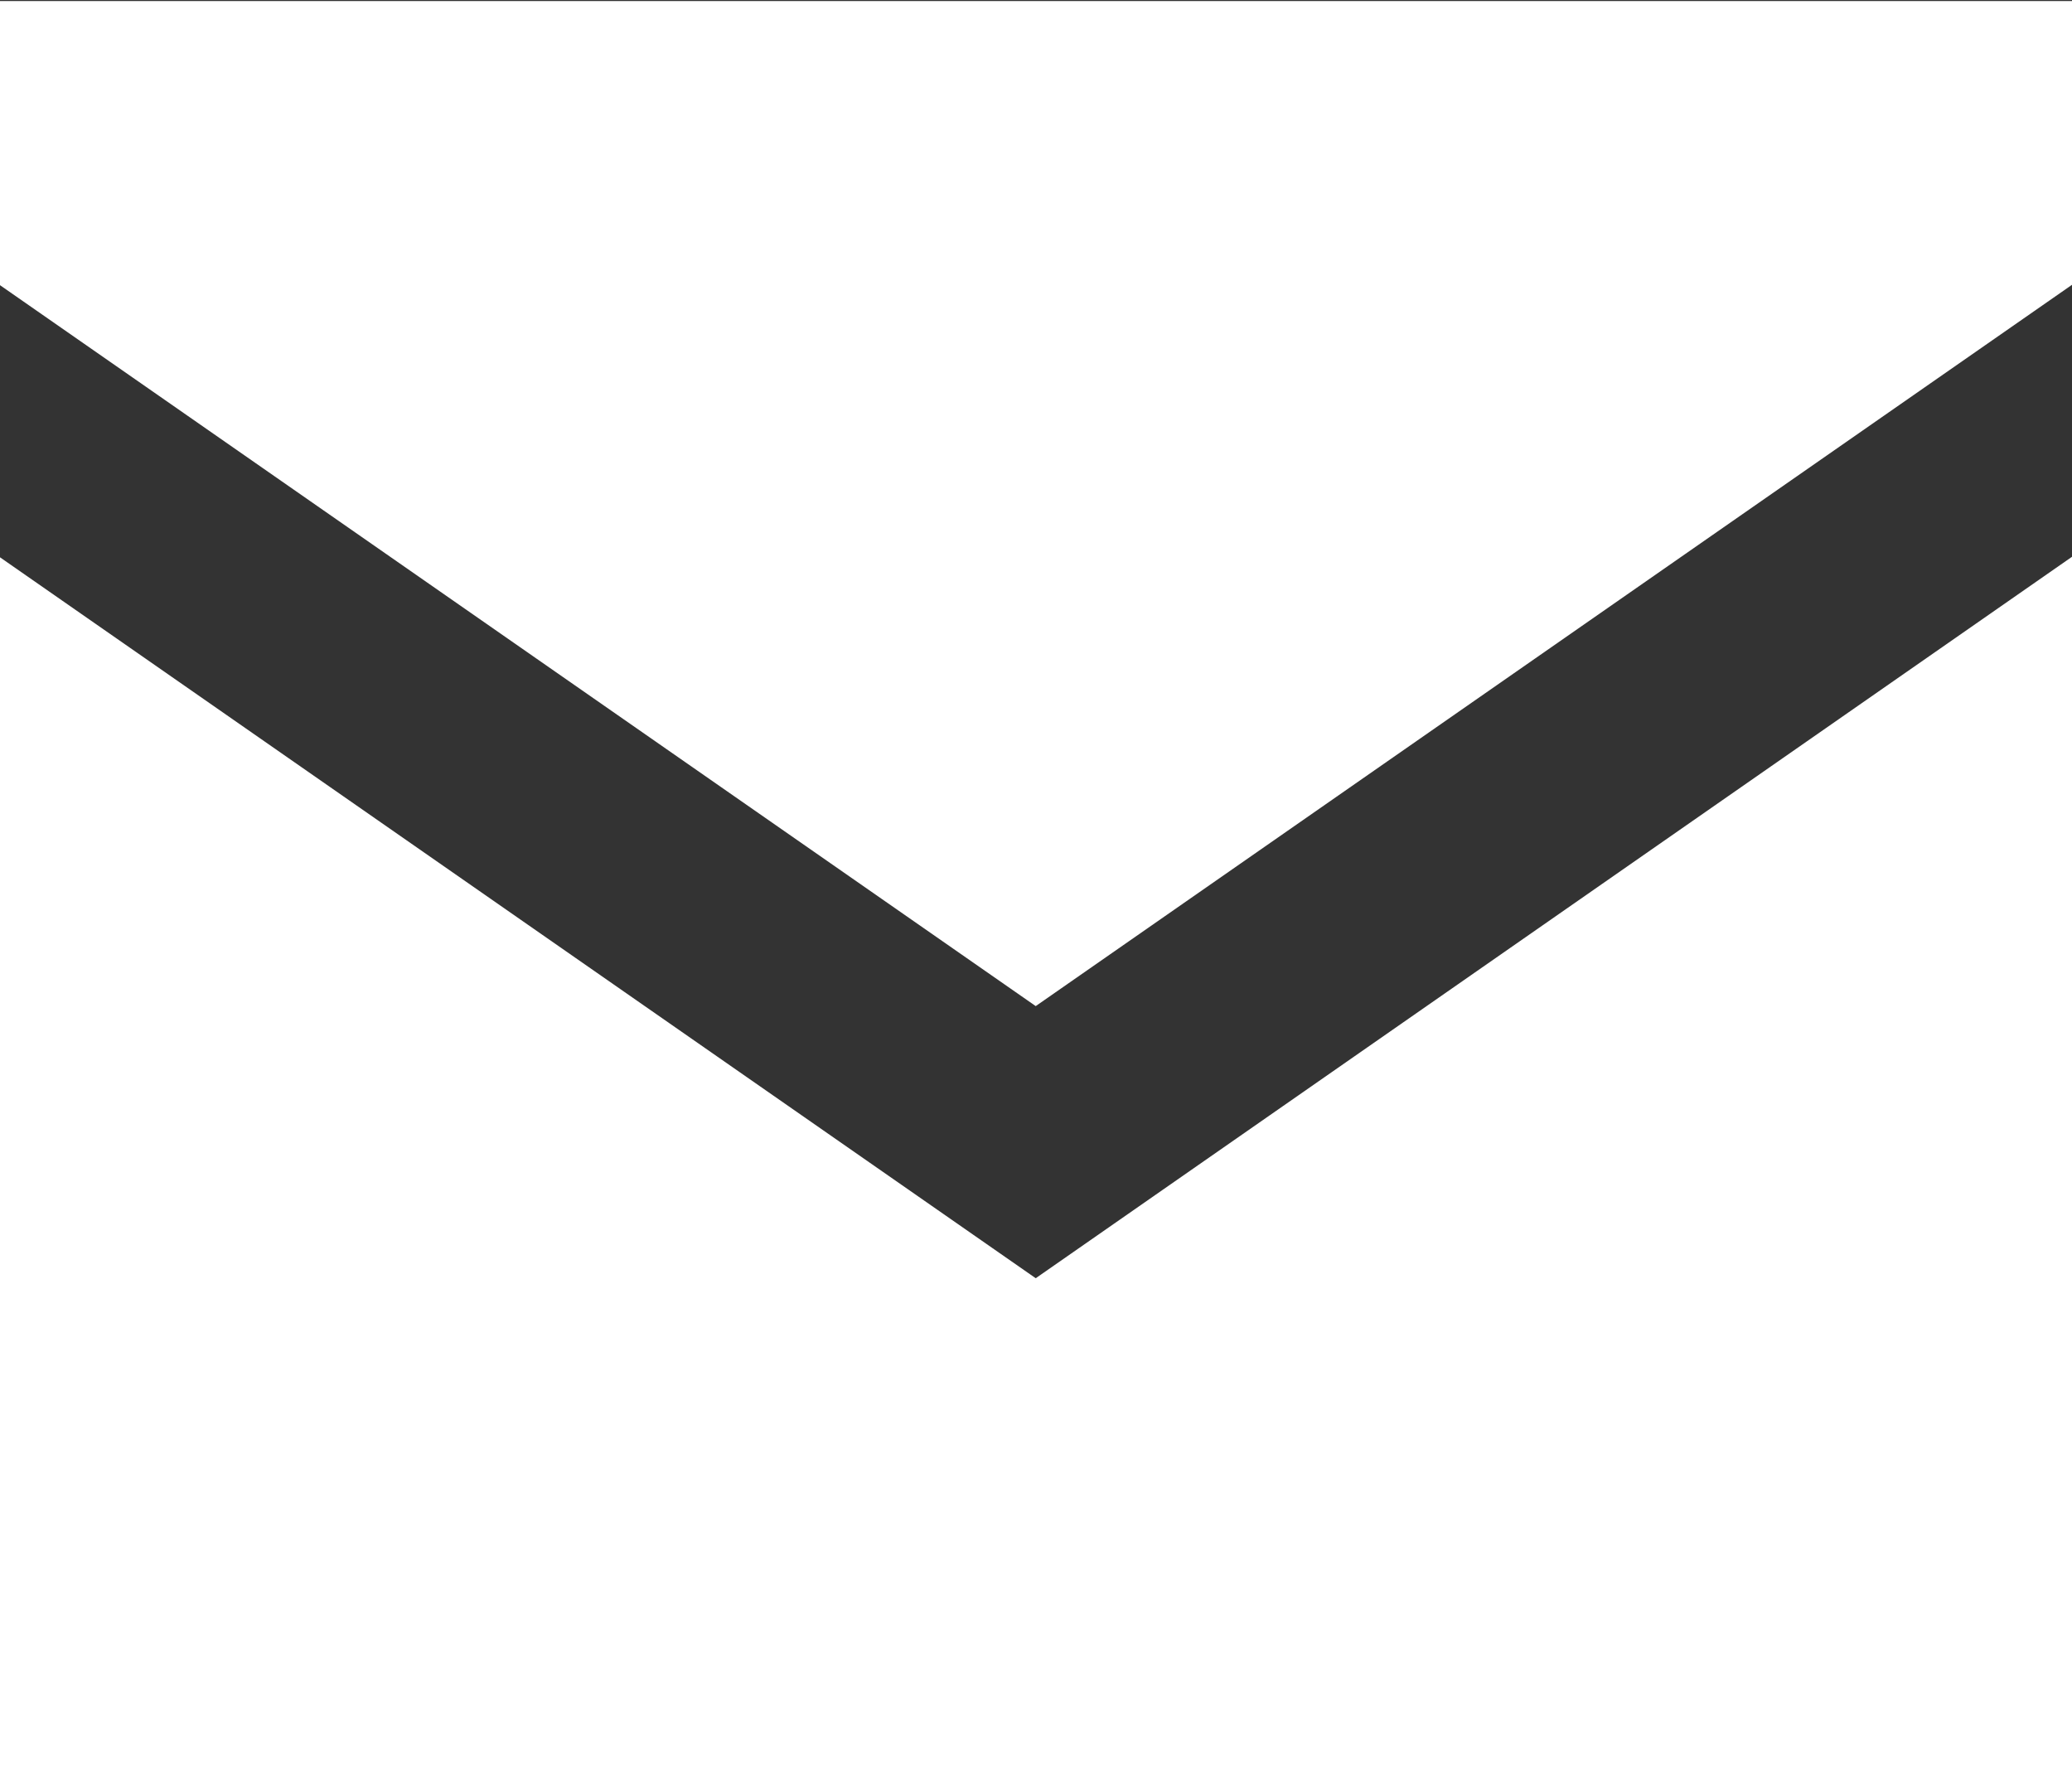 <svg xmlns="http://www.w3.org/2000/svg" width="30.156" height="25.875" viewBox="0 0 30.156 25.875">
  <rect x="0" y="0" width="30.156" height="25.875" fill="#333333" stroke="none"/>
  <defs>
    <style>
      .cls-1 {
        fill: #fff;
        fill-rule: evenodd;
      }
    </style>
  </defs>
  <path id="icon_mail.svg" class="cls-1" d="M827.661,152.766V148.64H797.487v4.126l15.087,10.5Zm-15.087,14.46-15.087-10.5V174.5h30.174V156.724Z" transform="translate(-797.5 -148.625)"/>
</svg>
